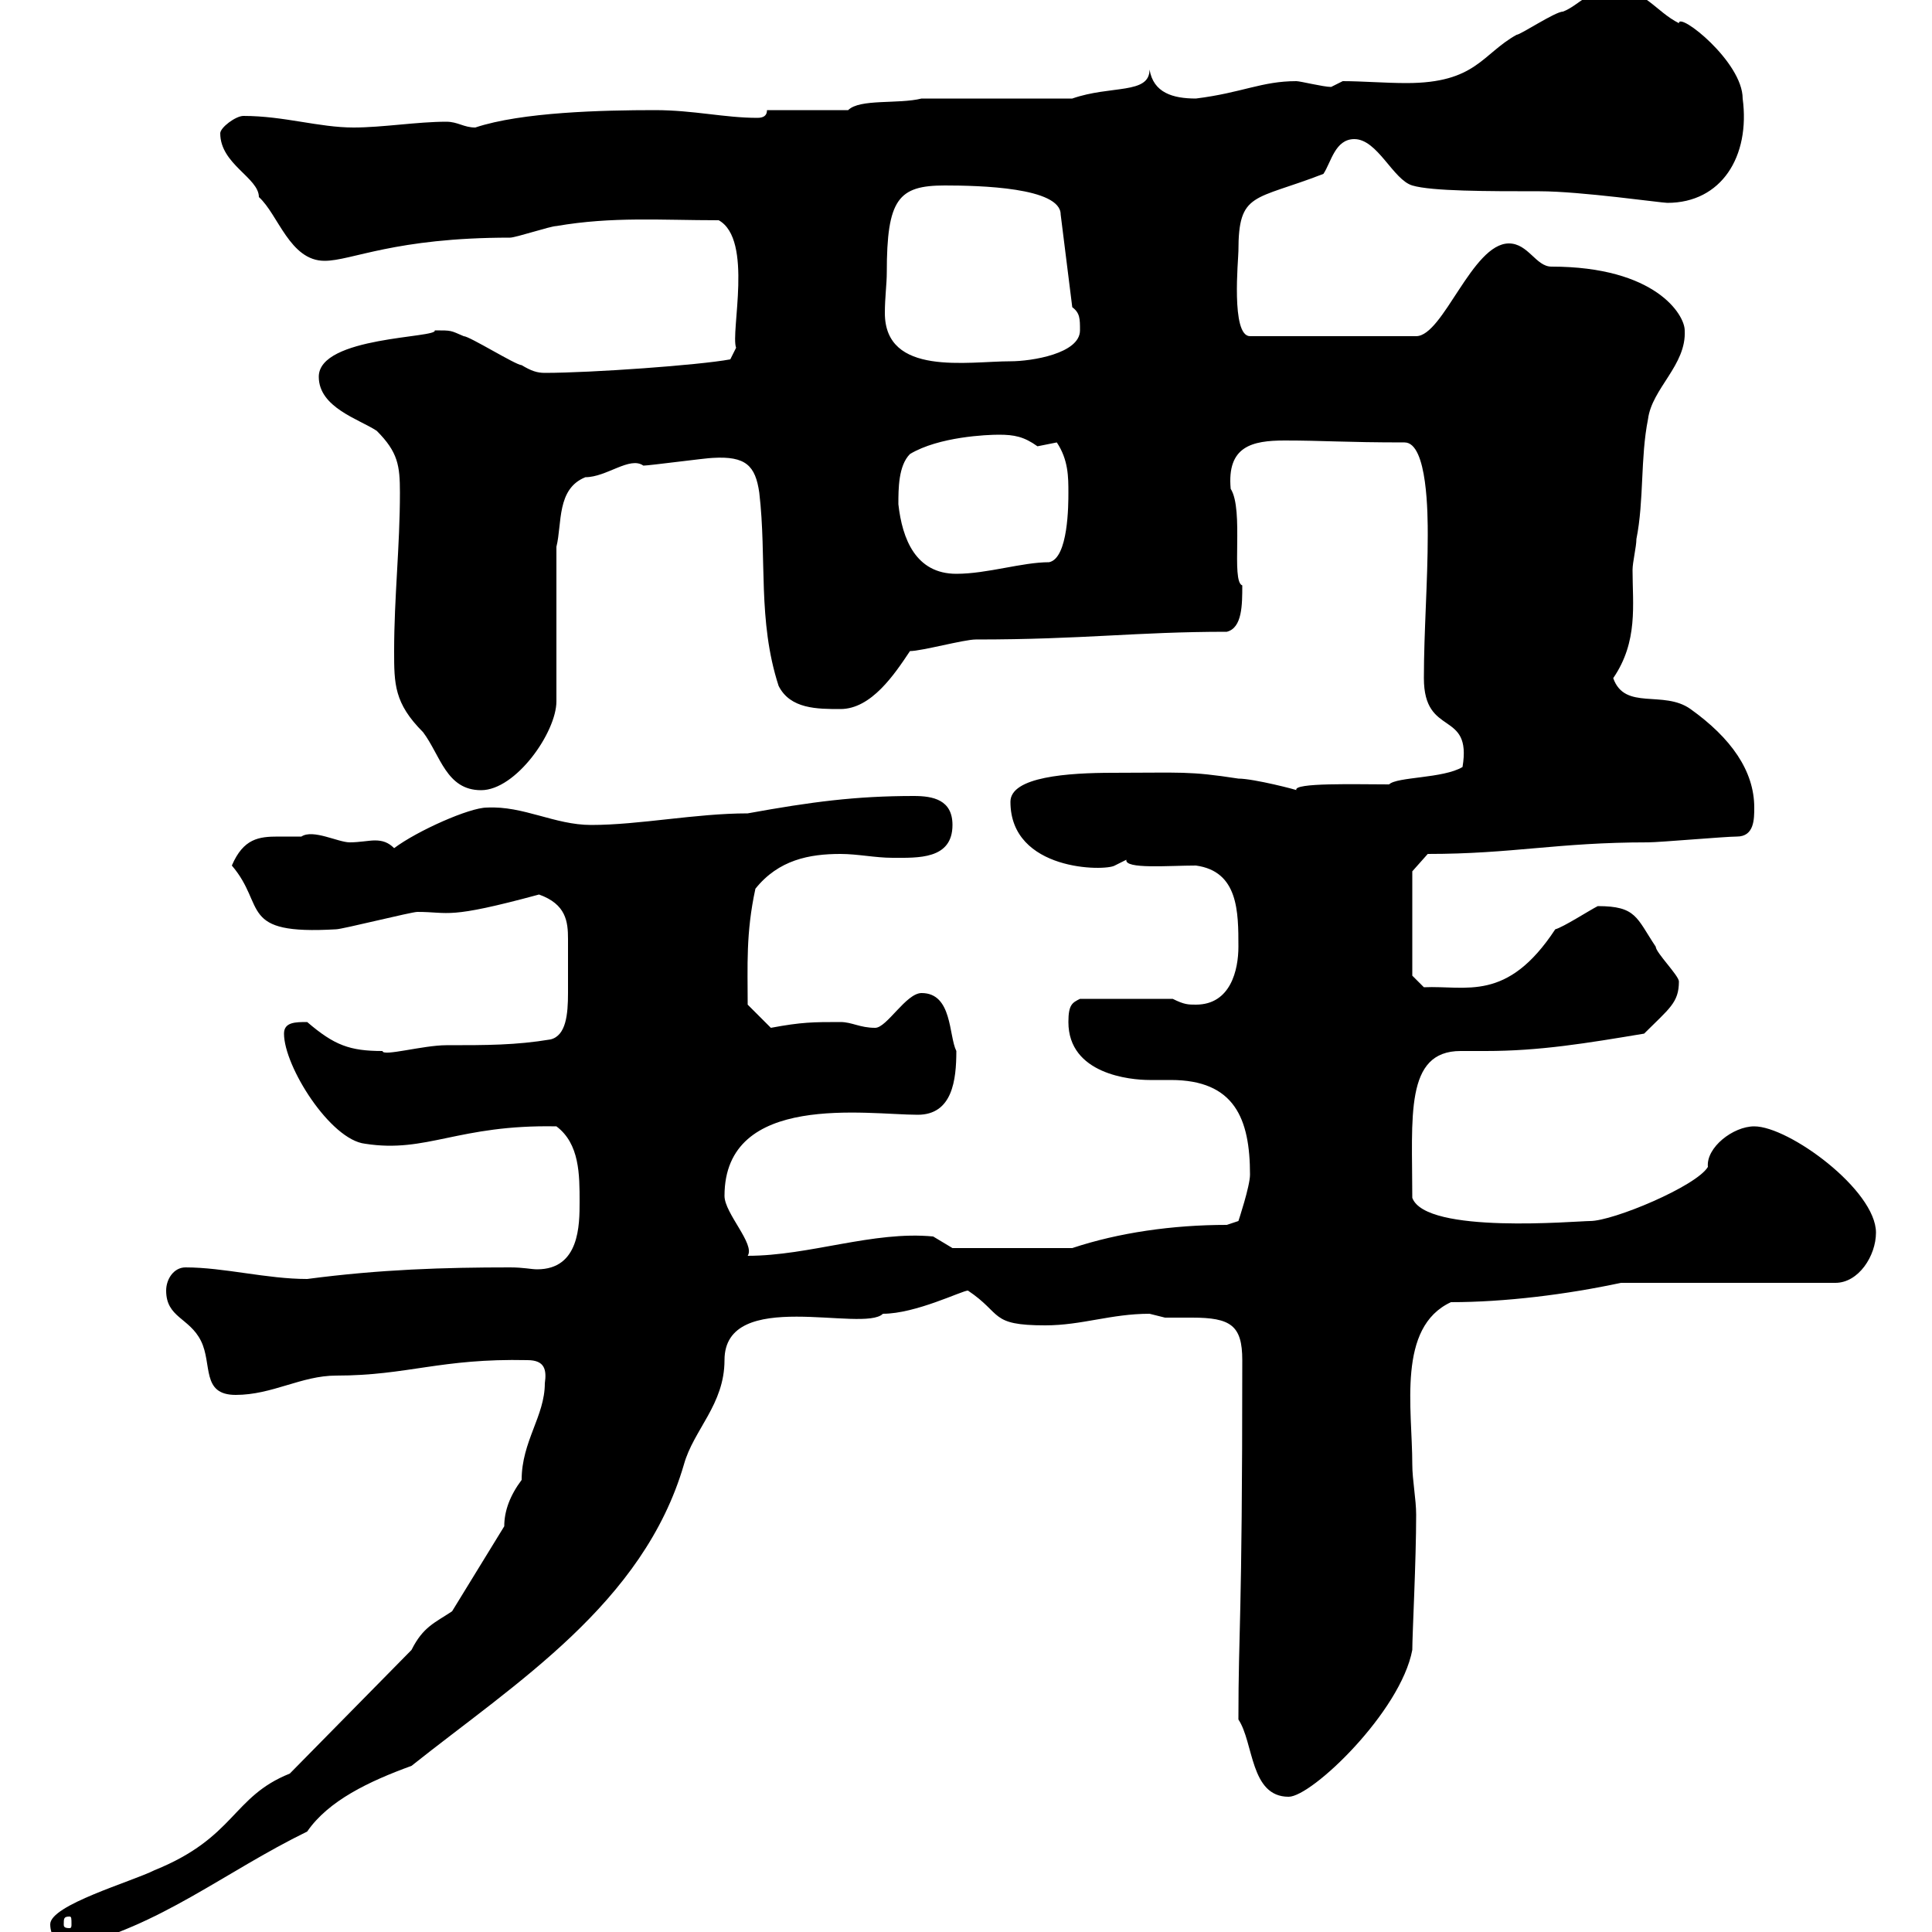 <svg xmlns="http://www.w3.org/2000/svg" xmlns:xlink="http://www.w3.org/1999/xlink" width="300" height="300"><path d="M7.80 298.80C7.80 300.60 9 302.40 10.80 302.40C24.90 299.10 34.80 290.70 47.70 284.40C51 279.60 57.30 276.60 63.90 274.20C80.10 261.30 99.90 249 106.20 227.40C107.70 222 112.50 218.10 112.50 211.20C112.50 199.80 134.10 207 137.10 204C142.20 204 149.40 200.40 150.30 200.40C155.70 204 153.60 205.80 162.30 205.80C168 205.80 172.50 204 178.50 204C178.50 204 180.90 204.60 180.90 204.60C181.80 204.60 183.30 204.60 185.10 204.60C191.10 204.60 192.90 205.80 192.90 211.20C192.90 252.90 192.30 252.60 192.30 267C194.70 270.60 194.10 279 200.10 279C203.70 279 217.50 265.80 219.30 256.20C219.30 253.80 219.90 242.40 219.90 235.20C219.90 232.80 219.30 229.80 219.30 227.40C219.30 218.70 216.90 206.10 225.30 202.20C233.70 202.20 243.30 201 251.70 199.20L285 199.20C288.60 199.20 291.30 195 291.30 191.40C291.30 184.80 277.80 174.90 272.40 174.90C269.10 174.90 264.90 178.20 265.20 181.20C263.40 184.20 250.50 189.60 246.90 189.60C244.80 189.60 221.40 191.70 219.30 186C219.30 173.40 218.10 163.20 226.80 163.20C228.30 163.20 229.20 163.20 230.70 163.20C239.10 163.20 246.30 162 255.30 160.50C259.20 156.60 260.70 155.70 260.70 152.40C260.70 151.50 257.10 147.90 257.10 147C254.10 142.50 254.10 140.70 248.10 140.70C246.90 141.30 242.70 144 241.50 144.30C234 155.70 227.70 153 221.10 153.30L219.30 151.50L219.30 135.30L221.70 132.60C234.90 132.60 241.80 130.80 255.90 130.80C257.70 130.80 267.90 129.90 269.70 129.90C272.40 129.90 272.40 127.20 272.40 125.40C272.40 119.70 268.80 114.60 262.50 110.10C258.30 107.10 252.30 110.40 250.50 105.30C254.40 99.60 253.50 93.90 253.50 88.50C253.50 87.30 254.10 84.90 254.10 83.70C255.30 77.70 254.70 71.10 255.90 65.10C256.50 60.30 261.90 56.70 261.60 51.30C261.60 48.90 257.10 41.40 240.90 41.40C238.50 41.40 237.30 37.80 234.30 37.80C228.60 37.80 224.10 52.20 219.90 52.20L194.10 52.20C191.10 52.20 192.30 40.20 192.30 39C192.30 29.70 194.70 31.20 205.50 27C206.70 25.20 207.30 21.60 210.30 21.60C213.90 21.60 216.30 27.90 219.30 28.80C222.30 29.70 231 29.70 239.10 29.70C245.40 29.70 258 31.50 258.90 31.50C267.30 31.50 271.80 24.30 270.60 15.30C270.60 9.60 260.70 1.80 260.70 3.60C257.10 1.80 255.30-1.80 250.50-1.80C246.90-1.80 245.10 0.90 242.70 1.80C241.50 1.80 236.10 5.40 235.50 5.40C230.10 8.40 229.20 12.90 218.40 12.90C215.10 12.90 211.50 12.60 208.50 12.60C208.50 12.60 206.70 13.50 206.70 13.50C205.50 13.50 201.90 12.60 201.30 12.60C195.90 12.60 192.90 14.40 185.70 15.30C182.10 15.30 179.10 14.40 178.50 10.80C178.50 14.70 172.50 13.20 166.50 15.30L143.10 15.30C139.50 16.20 133.50 15.30 131.70 17.10L119.10 17.10C119.10 18 118.50 18.30 117.60 18.30C112.50 18.30 107.70 17.10 101.70 17.10C93.60 17.10 81 17.40 73.80 19.80C72 19.80 71.10 18.90 69.30 18.90C64.80 18.90 59.40 19.80 54.90 19.80C49.50 19.80 44.10 18 37.80 18C36.60 18 34.20 19.80 34.20 20.70C34.20 25.50 40.20 27.60 40.20 30.60C43.20 33.30 45 40.50 50.40 40.50C54.60 40.50 61.20 36.90 79.20 36.90C80.10 36.90 85.50 35.10 86.40 35.10C95.10 33.60 102.60 34.20 111.60 34.20C117 37.20 113.40 51.60 114.30 54L113.40 55.80C108.60 56.70 91.80 57.90 84.60 57.90C83.40 57.90 82.50 57.60 81 56.70C80.10 56.70 72.90 52.20 72 52.20C69.90 51.30 70.20 51.30 67.50 51.30C68.10 52.50 49.50 52.20 49.50 58.50C49.50 63.30 55.80 65.10 58.50 66.90C61.80 70.20 62.10 72.30 62.10 76.50C62.10 84.90 61.20 92.70 61.20 101.10C61.20 106.20 61.20 109.20 65.70 113.70C68.40 117.30 69.30 122.70 74.70 122.70C80.10 122.70 86.40 113.70 86.40 108.90L86.40 84.90C87.30 81.30 86.40 75.90 90.90 74.10C94.20 74.10 97.80 70.80 99.90 72.30C100.80 72.30 109.80 71.10 110.70 71.10C115.80 70.80 117.30 72.30 117.90 76.50C119.10 86.70 117.60 96.30 120.90 106.50C122.70 110.10 126.90 110.10 130.50 110.10C135.30 110.10 138.90 104.70 141.30 101.10C143.10 101.10 149.70 99.30 151.50 99.30C168.30 99.30 176.40 98.10 190.50 98.10C192.90 97.50 192.90 93.90 192.90 90.90C191.10 90.30 193.20 79.20 191.10 75.90C190.50 69.30 194.40 68.40 199.50 68.40C205.50 68.40 208.80 68.70 218.10 68.70C221.70 68.70 221.70 80.10 221.70 83.10C221.70 90.30 221.10 98.10 221.10 105.30C221.10 114.60 228.60 110.10 227.10 119.10C224.10 120.90 216.90 120.60 215.70 121.80C210.60 121.80 200.70 121.50 201.30 122.70C201.60 122.70 194.70 120.90 192.30 120.90C184.50 119.70 183.60 120 172.80 120C165.90 120 156.90 120.60 156.90 124.50C156.90 135.30 171.60 135.30 173.10 134.40C173.10 134.40 174.90 133.50 174.90 133.50C174.60 135 181.50 134.40 185.70 134.40C192.30 135.30 192.30 141.60 192.30 147C192.30 150.60 191.10 156 185.70 156C184.50 156 183.90 156 182.10 155.10L167.70 155.10C166.50 155.70 165.90 156 165.90 158.70C165.90 166.80 175.50 167.70 178.50 167.70C179.70 167.70 180.60 167.70 181.80 167.70C191.70 167.70 194.10 173.70 194.10 182.40C194.10 184.20 192.30 189.60 192.30 189.60L190.50 190.20C182.10 190.20 173.70 191.40 166.50 193.80L147.90 193.80L144.90 192C135.60 191.10 125.70 195 116.10 195C117.30 193.20 112.50 188.40 112.50 185.70C112.50 169.50 134.70 173.10 142.50 173.10C147.90 173.10 148.50 167.70 148.50 163.20C147.30 160.80 147.90 154.20 143.10 154.20C140.70 154.20 137.70 159.60 135.90 159.60C133.50 159.60 132.30 158.70 130.50 158.70C126.30 158.70 124.50 158.70 119.70 159.60L116.10 156C116.10 150 115.80 144.90 117.30 138C120.90 133.50 125.70 132.60 130.50 132.60C133.20 132.60 135.90 133.20 138.60 133.20C142.50 133.20 147.90 133.50 147.90 128.10C147.90 124.20 144.90 123.60 141.90 123.60C132.90 123.60 126 124.50 116.10 126.30C108 126.30 99.30 128.10 91.80 128.10C86.10 128.10 81.30 125.10 75.60 125.40C72.90 125.40 64.80 129 61.20 131.70C60.30 130.80 59.40 130.50 58.20 130.50C57.30 130.50 55.80 130.80 54.30 130.80C52.50 130.80 48.60 128.70 46.80 129.90C45.30 129.90 44.10 129.90 43.20 129.90C40.20 129.90 37.80 130.20 36 134.40C41.40 140.70 36.90 145.20 52.20 144.30C53.10 144.30 63.90 141.60 64.80 141.60C69.90 141.60 69.30 142.80 83.70 138.90C87.90 140.40 88.20 143.10 88.20 145.80C88.20 147 88.20 148.20 88.20 149.70C88.20 150.60 88.20 152.40 88.20 154.20C88.20 157.50 87.90 160.80 85.50 161.40C80.10 162.30 75.60 162.30 69.30 162.30C65.70 162.30 59.40 164.10 59.40 163.20C54.30 163.20 51.90 162.30 47.70 158.70C45.90 158.70 44.10 158.70 44.10 160.50C44.10 165.60 51.30 177 56.70 177.60C66.30 179.10 71.10 174.60 86.40 174.90C90 177.60 90 182.40 90 186.60C90 190.20 90 197.10 83.40 197.10C82.50 197.10 81.30 196.80 79.20 196.80C69 196.80 59.10 197.10 47.70 198.60C41.40 198.60 34.80 196.80 28.80 196.80C27 196.80 25.80 198.60 25.80 200.40C25.80 204.60 29.40 204.60 31.20 208.20C33 211.80 31.20 216.60 36.60 216.60C42.30 216.60 46.80 213.60 52.20 213.60C63.30 213.60 68.40 210.90 81.90 211.20C84.60 211.20 84.90 212.70 84.60 214.80C84.60 219.90 81 223.80 81 229.80C79.20 232.20 78.30 234.60 78.30 237L70.20 250.20C67.50 252 65.70 252.60 63.90 256.20L45 275.40C36 279 36.60 285.30 24 290.40C20.40 292.20 7.80 295.80 7.80 298.80ZM10.80 297.60C11.10 297.60 11.10 297.90 11.10 298.80C11.10 299.10 11.10 299.40 10.80 299.40C9.90 299.40 9.90 299.10 9.90 298.80C9.90 297.90 9.90 297.60 10.80 297.60ZM139.50 78.30C139.50 75.90 139.50 72.30 141.30 70.50C145.80 67.80 153.30 67.50 155.10 67.50C157.50 67.50 159 67.80 161.10 69.30C161.10 69.30 164.10 68.70 164.10 68.70C165.90 71.40 165.90 74.10 165.90 76.50C165.90 78.30 165.90 86.70 162.90 87.30C158.70 87.30 153.30 89.10 148.50 89.10C142.20 89.10 140.10 83.70 139.50 78.30ZM137.70 42.30C137.70 30.90 139.50 28.80 146.70 28.80C152.10 28.80 164.70 29.10 164.70 33.30L166.50 47.70C167.70 48.60 167.70 49.50 167.70 51.30C167.70 54.90 160.20 56.10 156.90 56.10C150.30 56.10 137.40 58.50 137.40 48.60C137.40 46.20 137.70 44.10 137.70 42.30Z"/></svg>